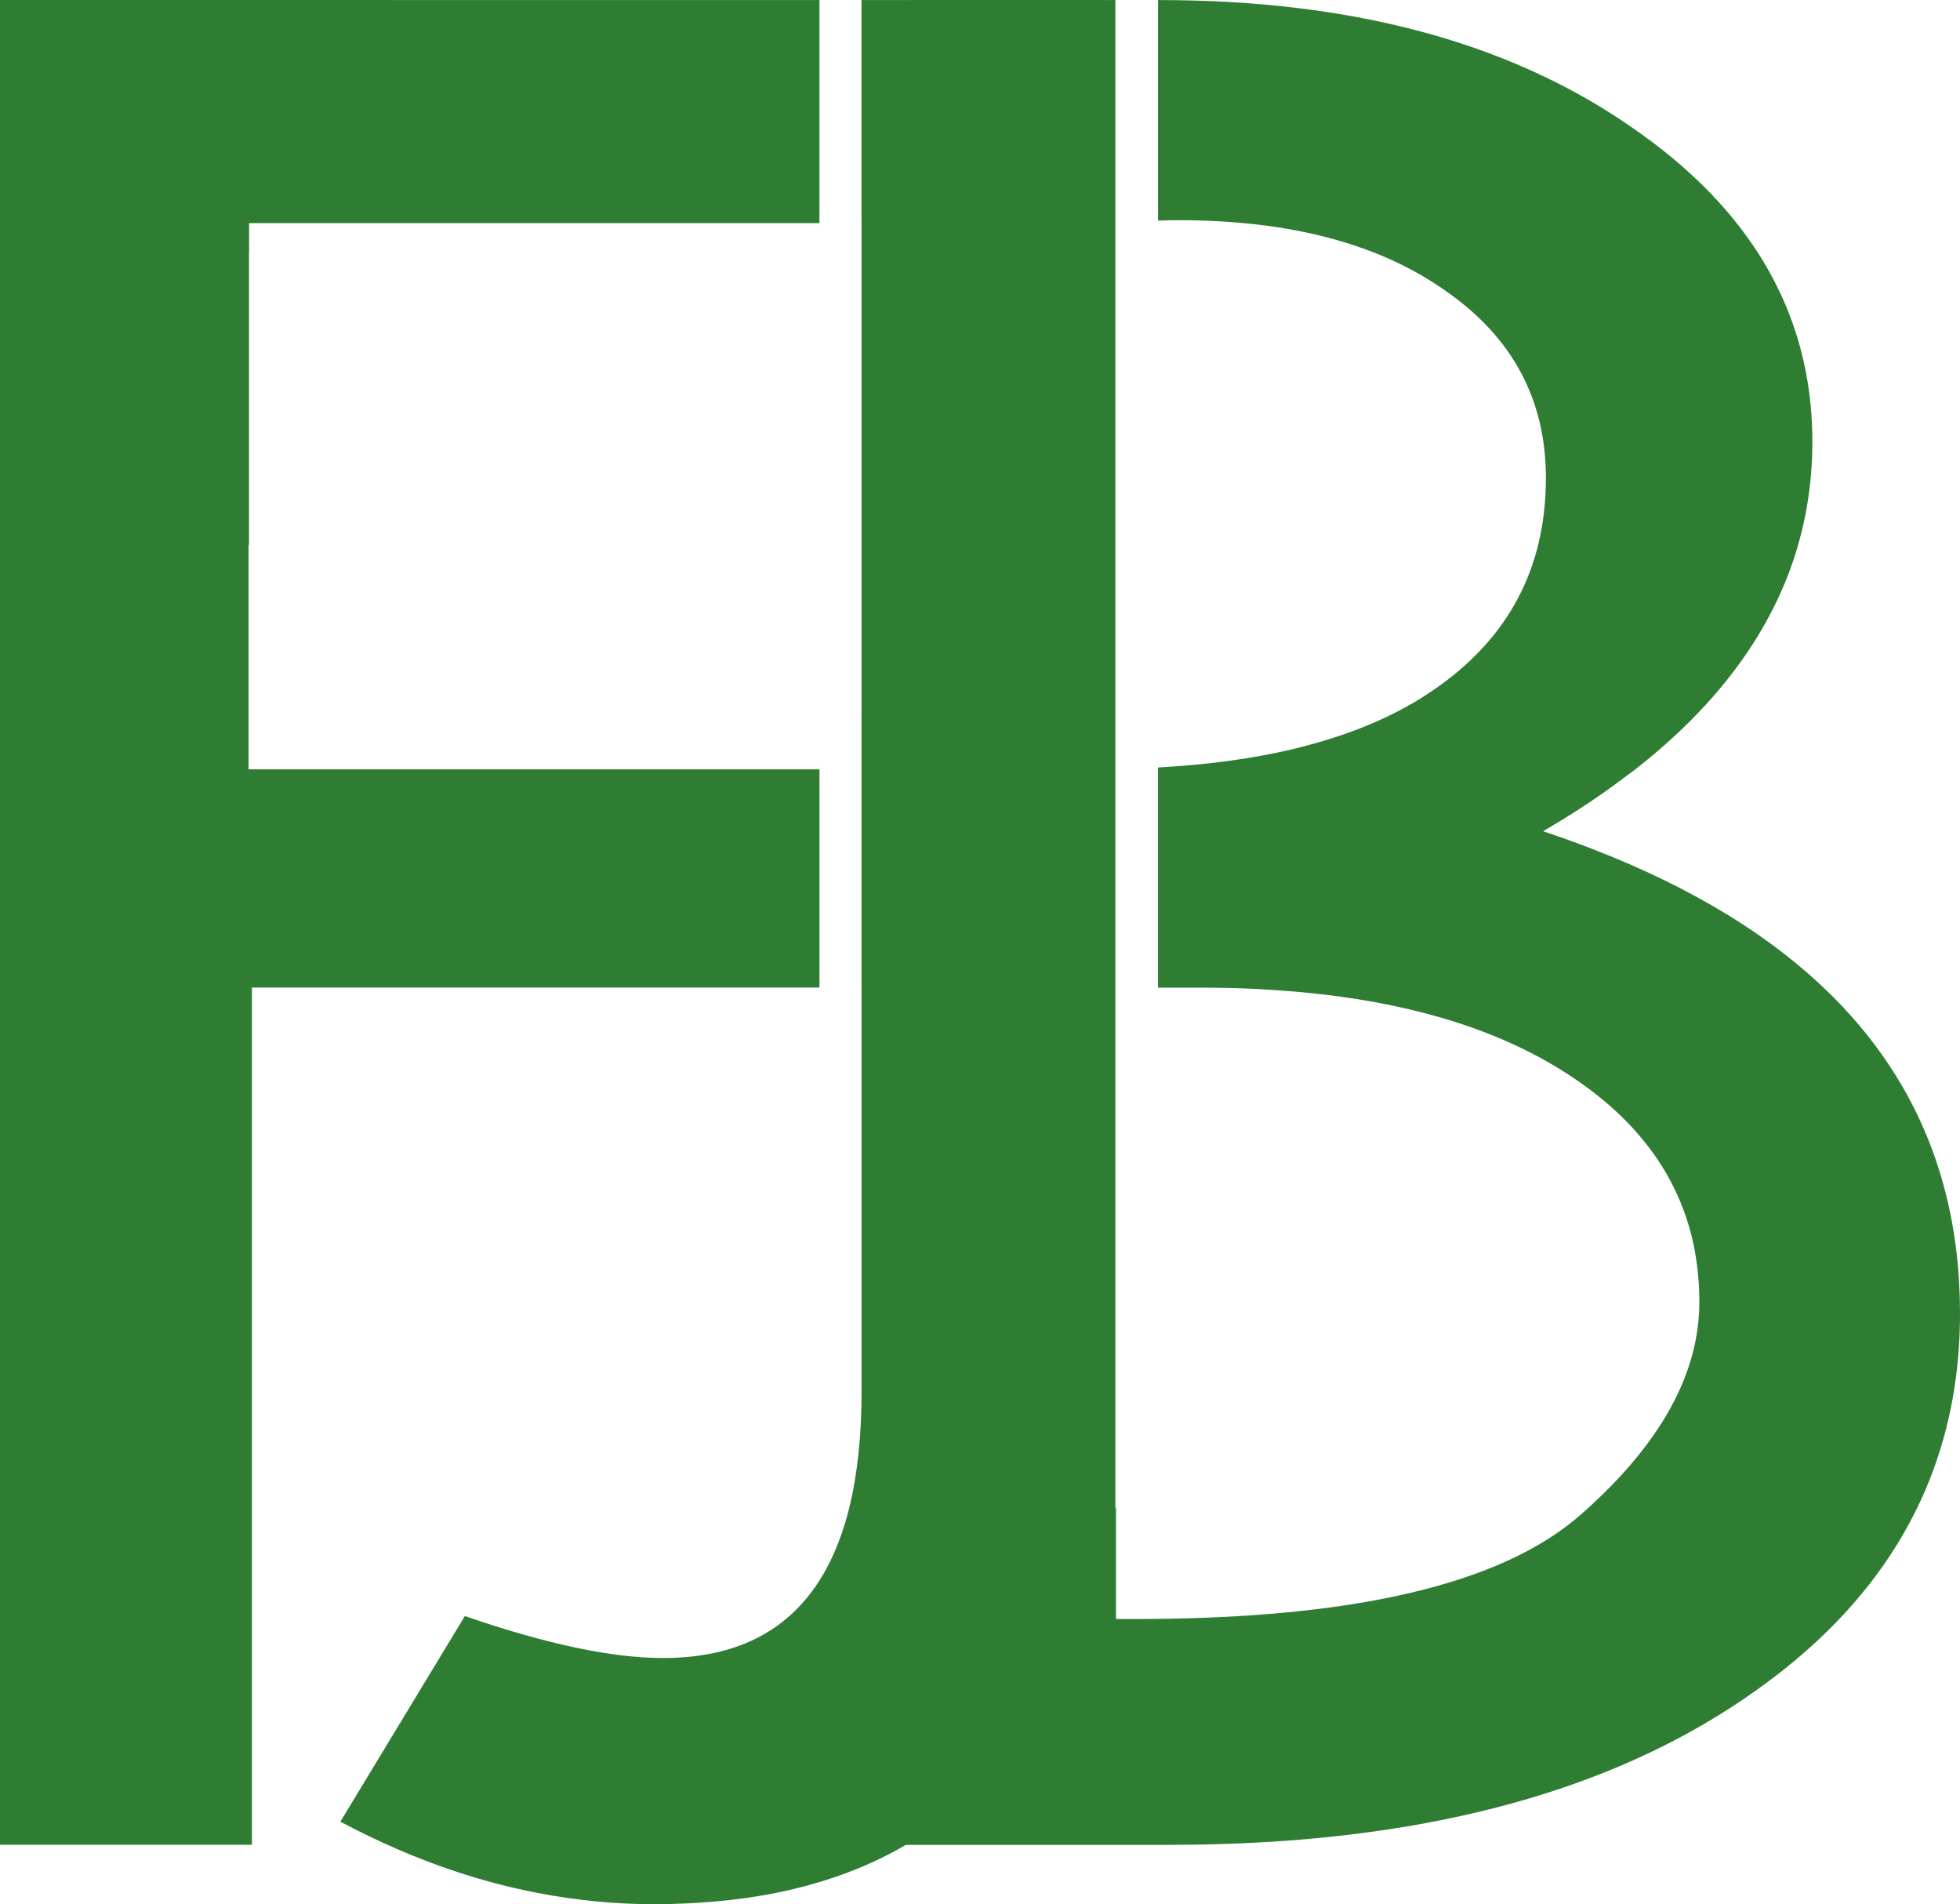 <?xml version="1.0" encoding="UTF-8" standalone="no"?>
<!-- Created with Inkscape (http://www.inkscape.org/) -->

<svg
   width="69.963mm"
   height="67.955mm"
   viewBox="0 0 69.963 67.955"
   version="1.1"
   id="svg1"
   inkscape:version="1.4 (86a8ad7, 2024-10-11)"
   sodipodi:docname="FJB_Blanko.svg"
   xmlns:inkscape="http://www.inkscape.org/namespaces/inkscape"
   xmlns:sodipodi="http://sodipodi.sourceforge.net/DTD/sodipodi-0.dtd"
   xmlns="http://www.w3.org/2000/svg"
   xmlns:svg="http://www.w3.org/2000/svg">
  <sodipodi:namedview
     id="namedview1"
     pagecolor="#ffffff"
     bordercolor="#000000"
     borderopacity="0.25"
     inkscape:showpageshadow="2"
     inkscape:pageopacity="0.0"
     inkscape:pagecheckerboard="true"
     inkscape:deskcolor="#d1d1d1"
     inkscape:document-units="mm"
     inkscape:zoom="0.70710678"
     inkscape:cx="-314.66252"
     inkscape:cy="139.30004"
     inkscape:window-width="1920"
     inkscape:window-height="1001"
     inkscape:window-x="-9"
     inkscape:window-y="-9"
     inkscape:window-maximized="1"
     inkscape:current-layer="layer1" />
  <defs
     id="defs1" />
  <g
     inkscape:label="Ebene 1"
     inkscape:groupmode="layer"
     id="layer1"
     transform="translate(-44.403,-86.452)">
    <path
       id="path11"
       style="font-style:normal;font-variant:normal;font-weight:normal;font-stretch:normal;font-size:105.833px;line-height:0px;font-family:'Tw Cen MT';-inkscape-font-specification:'Tw Cen MT';text-align:start;letter-spacing:-0.265px;writing-mode:lr-tb;direction:ltr;text-anchor:start;fill:#2e7d32;fill-opacity:1;stroke:none;stroke-width:0.25"
       d="m 44.403,86.452 v 65.835 h 8.992 v -30.592 h 20.259 v -7.787 H 53.276 v -8.013 h 0.015 V 95.444 h 0.004 v -1.03 h 20.358 v -7.96 z m 36.483,5.17e-4 -5.732,5.17e-4 v 7.96 h 0.002 v 1.03 h 5.17e-4 v 16.433 h -0.002 v 9.818 h 0.002 v 14.418 c 0,0.396 -0.009,0.78 -0.028,1.151 v 5.2e-4 c -0.018,0.371 -0.046,0.73 -0.083,1.076 v 5.1e-4 c -0.037,0.346 -0.083,0.681 -0.138,1.003 -0.055,0.322 -0.119,0.631 -0.193,0.929 -0.074,0.297 -0.157,0.582 -0.249,0.854 v 5.2e-4 c -8.4e-4,0.002 -0.002,0.005 -0.003,0.007 -0.091,0.267 -0.19,0.522 -0.299,0.765 -10e-4,0.002 -0.002,0.005 -0.003,0.007 v 5.2e-4 c -0.001,0.003 -0.002,0.005 -0.004,0.008 -0.108,0.242 -0.225,0.472 -0.351,0.69 -0.001,0.003 -0.002,0.005 -0.003,0.008 v 5.2e-4 c -0.002,0.003 -0.005,0.005 -0.006,0.008 -0.255,0.439 -0.546,0.83 -0.873,1.173 -0.005,0.005 -0.01,0.011 -0.015,0.016 -0.161,0.167 -0.33,0.323 -0.508,0.467 -0.006,0.005 -0.012,0.01 -0.019,0.015 -0.18,0.145 -0.369,0.278 -0.567,0.399 -0.001,6.5e-4 -0.002,0.001 -0.003,0.002 l -5.17e-4,5.1e-4 c -0.002,0.001 -0.003,0.002 -0.005,0.003 -0.4,0.244 -0.835,0.439 -1.307,0.586 -0.011,0.003 -0.021,0.007 -0.032,0.01 -0.469,0.144 -0.973,0.24 -1.512,0.29 -0.283,0.026 -0.576,0.04 -0.878,0.04 -0.228,0 -0.465,-0.008 -0.71,-0.023 h -5.17e-4 c -0.245,-0.016 -0.498,-0.039 -0.76,-0.07 -0.523,-0.062 -1.08,-0.156 -1.67,-0.281 -1.18,-0.25 -2.493,-0.624 -3.94,-1.124 l -4.444,7.338 c 1.372,0.731 2.752,1.325 4.139,1.784 0.02,0.007 0.04,0.014 0.06,0.02 0.911,0.299 1.826,0.539 2.743,0.72 0.02,0.004 0.041,0.008 0.061,0.012 1.396,0.272 2.8,0.409 4.211,0.409 0.406,0 0.802,-0.012 1.193,-0.03 0.107,-0.005 0.213,-0.012 0.319,-0.019 0.303,-0.018 0.602,-0.042 0.896,-0.071 0.09,-0.009 0.18,-0.017 0.269,-0.027 0.771,-0.087 1.511,-0.212 2.217,-0.377 0.033,-0.008 0.065,-0.017 0.097,-0.024 0.331,-0.079 0.654,-0.168 0.971,-0.265 0.047,-0.015 0.095,-0.029 0.142,-0.044 0.496,-0.157 0.973,-0.335 1.432,-0.534 0.013,-0.005 0.025,-0.011 0.038,-0.016 0.486,-0.213 0.952,-0.45 1.398,-0.711 h 9.413 c 0.536,0 1.065,-0.007 1.588,-0.021 7.838,-0.204 14.147,-1.937 18.927,-5.199 0.321,-0.217 0.632,-0.439 0.932,-0.665 0.602,-0.452 1.163,-0.922 1.685,-1.408 1.825,-1.703 3.158,-3.617 4,-5.742 v -5.2e-4 c 0.722,-1.822 1.083,-3.798 1.083,-5.929 0,-3.062 -0.698,-5.782 -2.093,-8.161 v -5.1e-4 c -1.163,-1.982 -2.81,-3.727 -4.942,-5.235 -0.426,-0.302 -0.872,-0.594 -1.337,-0.876 -1.395,-0.848 -2.965,-1.61 -4.709,-2.287 -0.581,-0.226 -1.182,-0.442 -1.802,-0.649 0.4,-0.232 0.788,-0.469 1.164,-0.708 0.654,-0.417 1.262,-0.847 1.84,-1.286 0.086,-0.065 0.178,-0.129 0.263,-0.194 l 5.2e-4,-5.2e-4 c 0.325,-0.254 0.638,-0.511 0.938,-0.772 l 5.2e-4,-5.2e-4 c 0.601,-0.522 1.151,-1.058 1.652,-1.609 l 5.2e-4,-5.1e-4 c 0.25,-0.275 0.488,-0.554 0.713,-0.836 v -5.2e-4 c 0.676,-0.847 1.239,-1.727 1.689,-2.638 l 5.2e-4,-5.1e-4 c 0.3,-0.608 0.551,-1.229 0.751,-1.866 v -5.2e-4 c 0.4,-1.273 0.6,-2.602 0.6,-3.988 0,-0.852 -0.076,-1.677 -0.229,-2.474 v -5.17e-4 c -0.051,-0.265 -0.11,-0.528 -0.178,-0.787 v -5.17e-4 c -0.678,-2.595 -2.205,-4.879 -4.579,-6.855 -0.237,-0.198 -0.483,-0.392 -0.737,-0.583 -0.254,-0.191 -0.517,-0.38 -0.789,-0.565 -0.814,-0.562 -1.672,-1.071 -2.575,-1.528 -0.301,-0.152 -0.606,-0.298 -0.917,-0.439 -0.311,-0.14 -0.626,-0.275 -0.947,-0.404 -0.32,-0.129 -0.645,-0.252 -0.976,-0.369 -1.981,-0.702 -4.14,-1.194 -6.475,-1.475 h -5.17e-4 c -0.778,-0.094 -1.576,-0.164 -2.394,-0.211 h -5.16e-4 c -0.818,-0.047 -1.655,-0.07 -2.511,-0.07 h -0.048 v 7.87 c 0.237,-0.006 0.462,-0.015 0.72,-0.015 0.999,0 1.947,0.053 2.845,0.158 0.898,0.105 1.745,0.264 2.541,0.475 0.398,0.106 0.784,0.224 1.157,0.356 h 5.17e-4 c 0.373,0.132 0.733,0.277 1.081,0.435 h 5.17e-4 c 0.695,0.316 1.34,0.686 1.934,1.108 0.594,0.413 1.114,0.862 1.56,1.347 0.891,0.969 1.486,2.08 1.783,3.333 0.149,0.627 0.223,1.289 0.223,1.986 0,0.801 -0.083,1.559 -0.249,2.274 -0.332,1.43 -0.995,2.687 -1.99,3.772 -0.497,0.543 -1.078,1.042 -1.741,1.499 -1.236,0.862 -2.741,1.52 -4.498,1.991 -0.186,0.05 -0.374,0.099 -0.566,0.145 -1.437,0.34 -3.039,0.556 -4.802,0.652 v 7.858 h 1.547 c 0.689,0 1.359,0.016 2.012,0.048 h 5.17e-4 c 0.049,0.002 0.094,0.008 0.143,0.011 3.849,0.202 7.059,0.959 9.624,2.276 0.433,0.222 0.847,0.461 1.243,0.715 0.396,0.254 0.767,0.519 1.114,0.794 0.52,0.413 0.985,0.851 1.393,1.313 0.272,0.308 0.52,0.627 0.743,0.956 0.223,0.329 0.421,0.67 0.594,1.021 0.173,0.351 0.322,0.713 0.446,1.085 0.124,0.372 0.223,0.756 0.297,1.15 0.038,0.203 0.069,0.409 0.094,0.617 0.048,0.399 0.073,0.809 0.073,1.229 0,0.323 -0.022,0.645 -0.066,0.966 -0.132,0.964 -0.464,1.921 -0.993,2.87 -0.177,0.317 -0.375,0.632 -0.596,0.947 -0.662,0.945 -1.523,1.882 -2.582,2.812 -0.706,0.62 -1.567,1.163 -2.581,1.628 -0.253,0.116 -0.516,0.228 -0.789,0.334 -0.546,0.213 -1.13,0.407 -1.752,0.581 -0.623,0.174 -1.283,0.329 -1.983,0.465 -2.448,0.475 -5.368,0.712 -8.759,0.712 h -0.723 v -3.97 h -0.022 V 86.453 h -0.071 z" />
  </g>
</svg>
